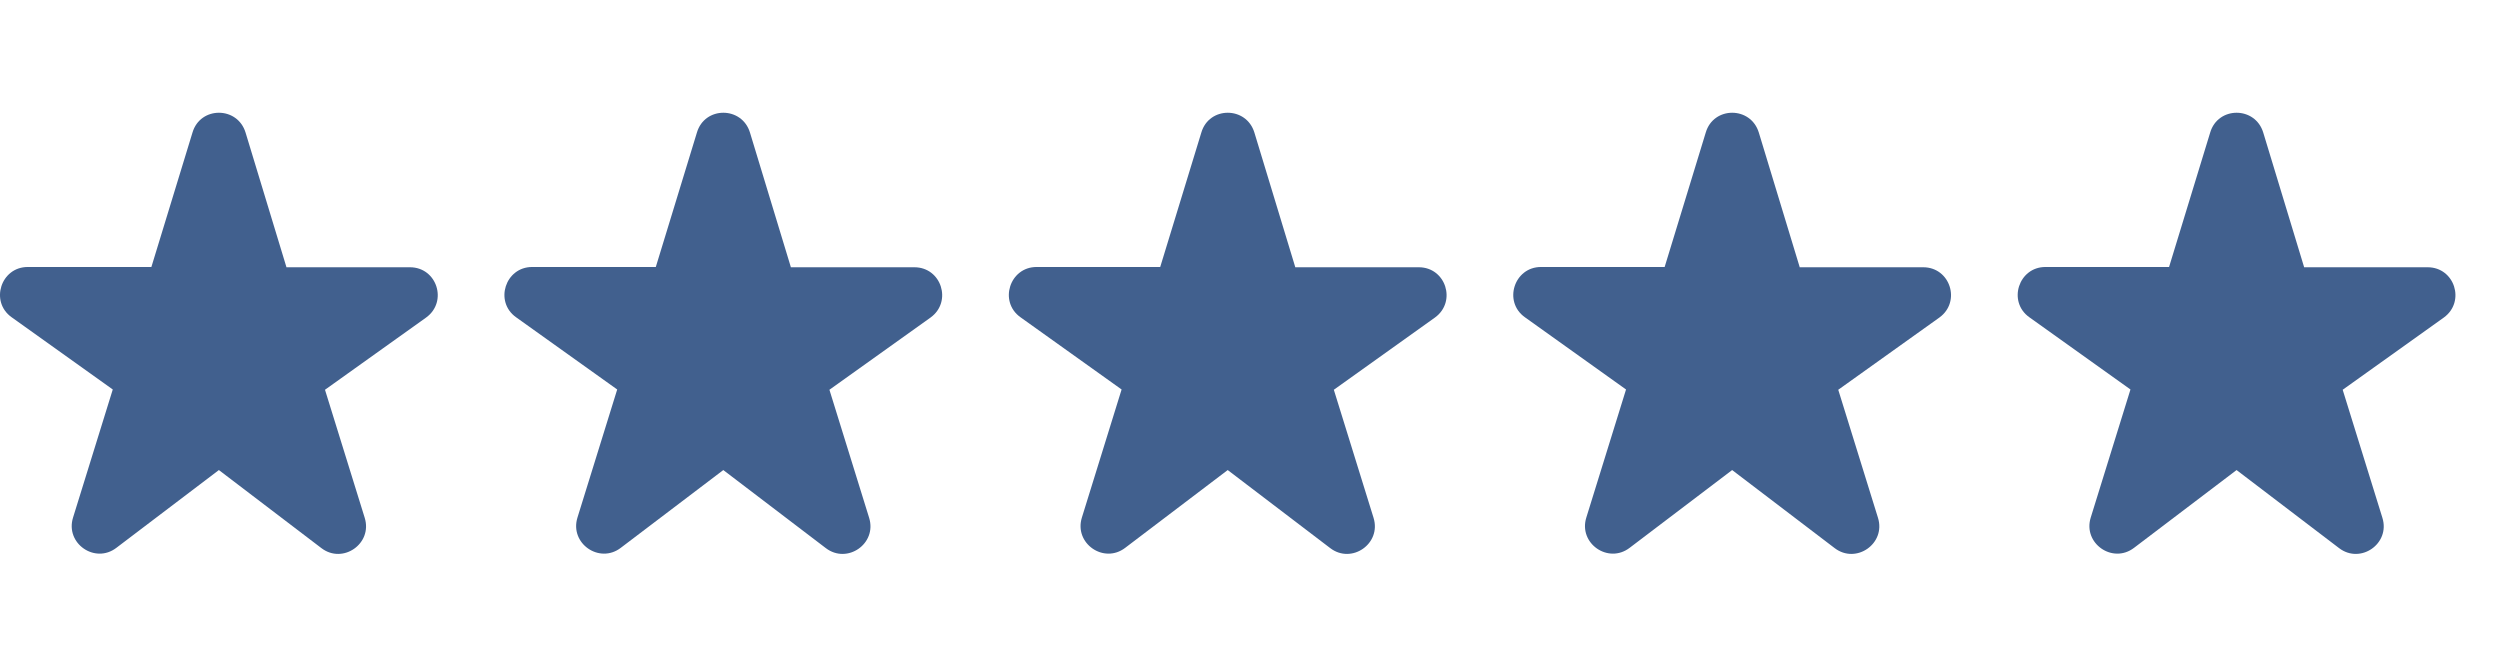 <svg width="150" height="40" viewBox="0 0 150 40" fill="none" xmlns="http://www.w3.org/2000/svg">
<path d="M17.183 16.019L14.733 7.953C14.249 6.369 12.016 6.369 11.549 7.953L9.083 16.019H1.666C0.049 16.019 -0.617 18.103 0.699 19.036L6.766 23.369L4.383 31.053C3.899 32.603 5.699 33.853 6.983 32.869L13.133 28.203L19.283 32.886C20.566 33.869 22.366 32.619 21.883 31.069L19.499 23.386L25.566 19.053C26.883 18.103 26.216 16.036 24.599 16.036H17.183V16.019Z" fill="#41608E"/>
<path d="M47.448 16.019L44.998 7.953C44.515 6.369 42.282 6.369 41.815 7.953L39.348 16.019H31.932C30.315 16.019 29.648 18.103 30.965 19.036L37.032 23.369L34.648 31.053C34.165 32.603 35.965 33.853 37.248 32.869L43.398 28.203L49.548 32.886C50.832 33.869 52.632 32.619 52.148 31.069L49.765 23.386L55.832 19.053C57.148 18.103 56.482 16.036 54.865 16.036H47.448V16.019Z" fill="#41608E"/>
<path d="M77.713 16.019L75.263 7.953C74.78 6.369 72.546 6.369 72.08 7.953L69.613 16.019H62.196C60.58 16.019 59.913 18.103 61.23 19.036L67.296 23.369L64.913 31.053C64.43 32.603 66.23 33.853 67.513 32.869L73.663 28.203L79.813 32.886C81.096 33.869 82.896 32.619 82.413 31.069L80.03 23.386L86.096 19.053C87.413 18.103 86.746 16.036 85.13 16.036H77.713V16.019Z" fill="#41608E"/>
<path d="M107.979 16.019L105.529 7.953C105.045 6.369 102.812 6.369 102.345 7.953L99.879 16.019H92.462C90.845 16.019 90.179 18.103 91.495 19.036L97.562 23.369L95.179 31.053C94.695 32.603 96.495 33.853 97.779 32.869L103.929 28.203L110.079 32.886C111.362 33.869 113.162 32.619 112.679 31.069L110.295 23.386L116.362 19.053C117.679 18.103 117.012 16.036 115.395 16.036H107.979V16.019Z" fill="#41608E"/>
<path d="M138.244 16.019L135.794 7.953C135.311 6.369 133.078 6.369 132.611 7.953L130.144 16.019H122.728C121.111 16.019 120.444 18.103 121.761 19.036L127.828 23.369L125.444 31.053C124.961 32.603 126.761 33.853 128.044 32.869L134.194 28.203L140.344 32.886C141.628 33.869 143.428 32.619 142.944 31.069L140.561 23.386L146.628 19.053C147.944 18.103 147.278 16.036 145.661 16.036H138.244V16.019Z" fill="#41608E"/>
</svg>
